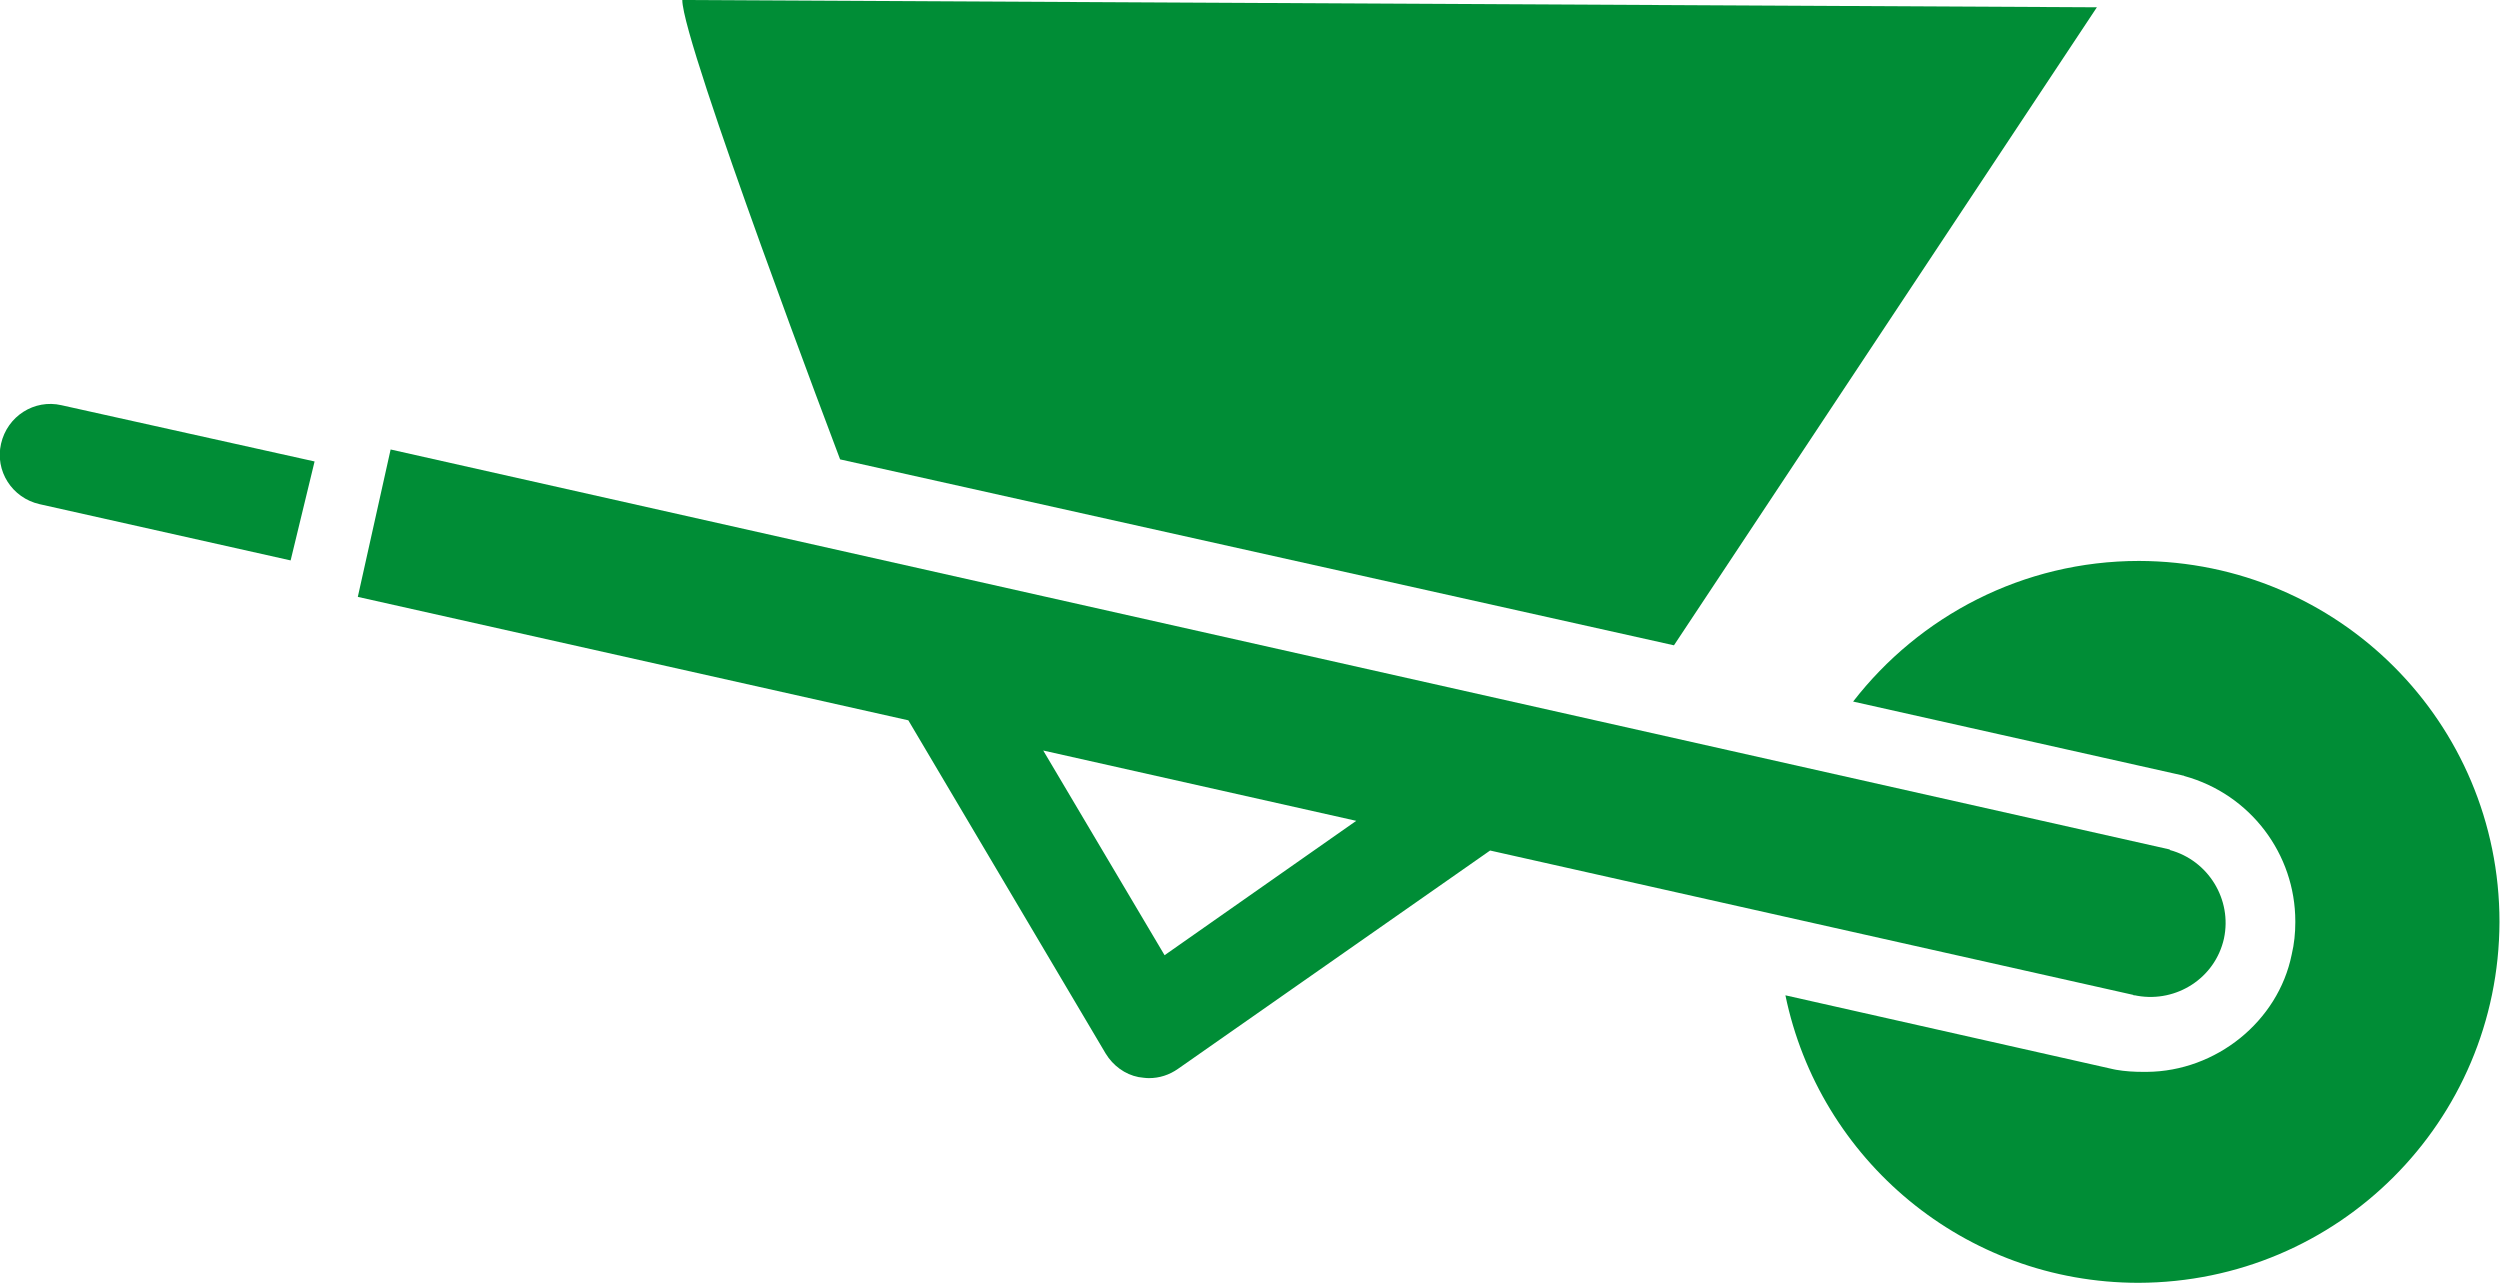 <?xml version="1.0" encoding="utf-8"?>
<!-- Generator: Adobe Illustrator 18.1.1, SVG Export Plug-In . SVG Version: 6.00 Build 0)  -->
<svg version="1.1" id="Ebene_1" xmlns="http://www.w3.org/2000/svg" xmlns:xlink="http://www.w3.org/1999/xlink" x="0px" y="0px"
	 viewBox="0 0 480 247" enable-background="new 0 0 480 247" xml:space="preserve">
<g>
	<path fill="#008D36" d="M131,0c0,8.3,30.3,88.2,30.3,88.2l160.1,35.7L402.6,1.4L131,0z"/>
	<path fill="#008D36" d="M416.6,163.2l0-0.1L75,86.3l-6.3,28.3l105.7,23.7l37.9,64c1.4,2.3,3.7,4,6.3,4.5c0.7,0.1,1.4,0.2,2,0.2
		c2,0,3.9-0.6,5.6-1.8l59.9-41.9l123.4,27.7c0.1,0,0.1,0.1,0.2,0.1c0.1,0,0.2,0,0.2,0l0.5,0.1l0,0c7.5,1.3,14.9-3.4,16.6-11
		C428.6,172.7,424,165.2,416.6,163.2z M223.6,183.4l-23.3-39.3l60.1,13.5L223.6,183.4z"/>
	<g>
		<path fill="#008D36" d="M410.7,107.7L410.7,107.7c-22.3,0-42.2,10.6-54.9,27l62.9,14.1l0.4,0.1l0.1,0l0.2,0.1
			c12.7,3.5,21.3,15,21.3,27.9c0,0.1,0,0.2,0,0.2c0,2-0.2,4.1-0.7,6.2c-2.6,12.8-14.5,22.4-27.8,22.5c-0.3,0-0.5,0-0.7,0
			c-1.7,0-3.5-0.1-5.2-0.4l-0.5-0.1l-63-14.2c6.5,31.5,34.3,55.2,67.8,55.2c38.3-0.1,69.2-31,69.3-69.3
			C479.9,138.7,449,107.8,410.7,107.7z"/>
	</g>
	<path fill="#008D36" d="M60.4,88.6L11.8,77.8c-5.2-1.2-10.4,2.1-11.6,7.4c-1.2,5.2,2.1,10.4,7.4,11.6l48.2,10.8L60.4,88.6z"/>
</g>
</svg>
